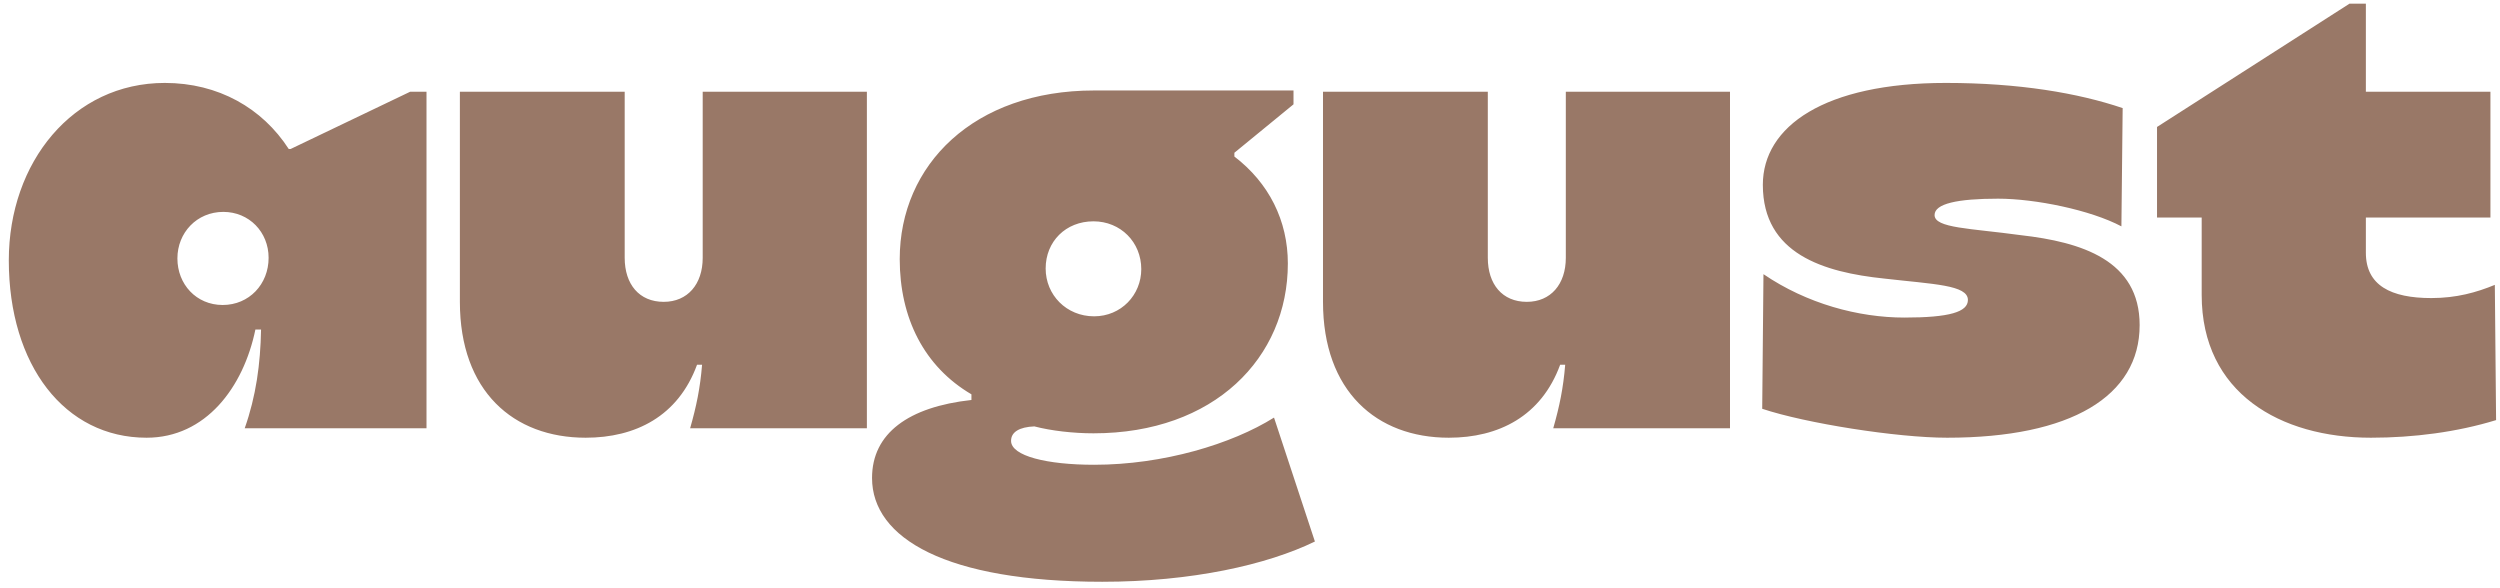 <svg width="251" height="59" viewBox="0 0 251 59" fill="none" xmlns="http://www.w3.org/2000/svg">
<path d="M14.716 43.947C20.653 43.947 24.442 38.895 25.642 33.084H26.21C26.147 36.558 25.705 39.779 24.568 43H42.821V9.211H41.179L29.179 14.958H28.989C26.337 10.853 21.916 8.326 16.547 8.326C7.326 8.326 0.884 16.284 0.884 26.137C0.884 36.684 6.505 43.947 14.716 43.947ZM22.358 30.621C19.705 30.621 17.811 28.537 17.811 25.947C17.811 23.358 19.768 21.274 22.421 21.274C25.011 21.274 26.968 23.295 26.968 25.884C26.968 28.537 25.011 30.621 22.358 30.621ZM58.803 43.947C63.793 43.947 68.088 41.8 69.982 36.621H70.488C70.298 38.958 69.919 40.789 69.288 43H87.035V9.211H70.551V25.884C70.551 28.537 69.035 30.305 66.635 30.305C64.172 30.305 62.719 28.537 62.719 25.884V9.211H46.172V30.305C46.172 39.274 51.54 43.947 58.803 43.947ZM110.668 58.41C119.637 58.41 127.216 56.705 132.016 54.368L127.911 41.926C123.679 44.579 116.795 46.663 109.847 46.663C105.111 46.663 101.511 45.779 101.511 44.263C101.511 43.379 102.332 42.874 103.847 42.81C105.553 43.253 107.763 43.505 109.784 43.505C121.911 43.505 129.3 35.926 129.3 26.453C129.3 22.158 127.405 18.368 123.932 15.716V15.337L129.868 10.474V9.084H109.847C97.784 9.084 90.332 16.537 90.332 26.011C90.332 31.947 92.795 36.81 97.532 39.59V40.158C91.216 40.853 87.553 43.505 87.553 47.989C87.553 54.053 95.005 58.41 110.668 58.41ZM109.847 31.758C107.068 31.758 104.984 29.61 104.984 26.958C104.984 24.242 107.005 22.221 109.784 22.221C112.5 22.221 114.584 24.305 114.584 27.021C114.584 29.61 112.563 31.758 109.847 31.758ZM145.461 43.947C150.45 43.947 154.745 41.8 156.639 36.621H157.145C156.955 38.958 156.576 40.789 155.945 43H173.692V9.211H157.208V25.884C157.208 28.537 155.692 30.305 153.292 30.305C150.829 30.305 149.376 28.537 149.376 25.884V9.211H132.829V30.305C132.829 39.274 138.197 43.947 145.461 43.947ZM195.494 43.947C207.936 43.947 214.82 39.779 214.82 32.642C214.82 26.137 209.01 24.305 202.883 23.61C197.831 22.916 194.231 22.916 194.231 21.59C194.231 20.453 196.504 19.947 200.61 19.947C204.336 19.947 209.894 21.084 212.989 22.726L213.115 10.853C208.631 9.337 202.694 8.326 195.368 8.326C183.178 8.326 176.989 12.684 176.989 18.558C176.989 25.505 183.115 27.337 189.178 27.968C194.104 28.537 197.578 28.6 197.578 30.116C197.578 31.316 195.747 31.884 191.199 31.884C186.589 31.884 181.41 30.495 177.052 27.526L176.926 41.042C181.283 42.495 190.441 43.947 195.494 43.947ZM238.039 43.947C242.333 43.947 246.691 43.379 250.607 42.179L250.481 28.6C248.649 29.358 246.628 29.926 244.102 29.926C240.06 29.926 237.533 28.663 237.533 25.379V21.842H250.039V9.211H237.533V0.368H235.891L216.565 12.747V21.842H221.049V29.61C221.049 39.463 228.944 43.947 238.039 43.947Z" fill="#997867"/>
</svg>

